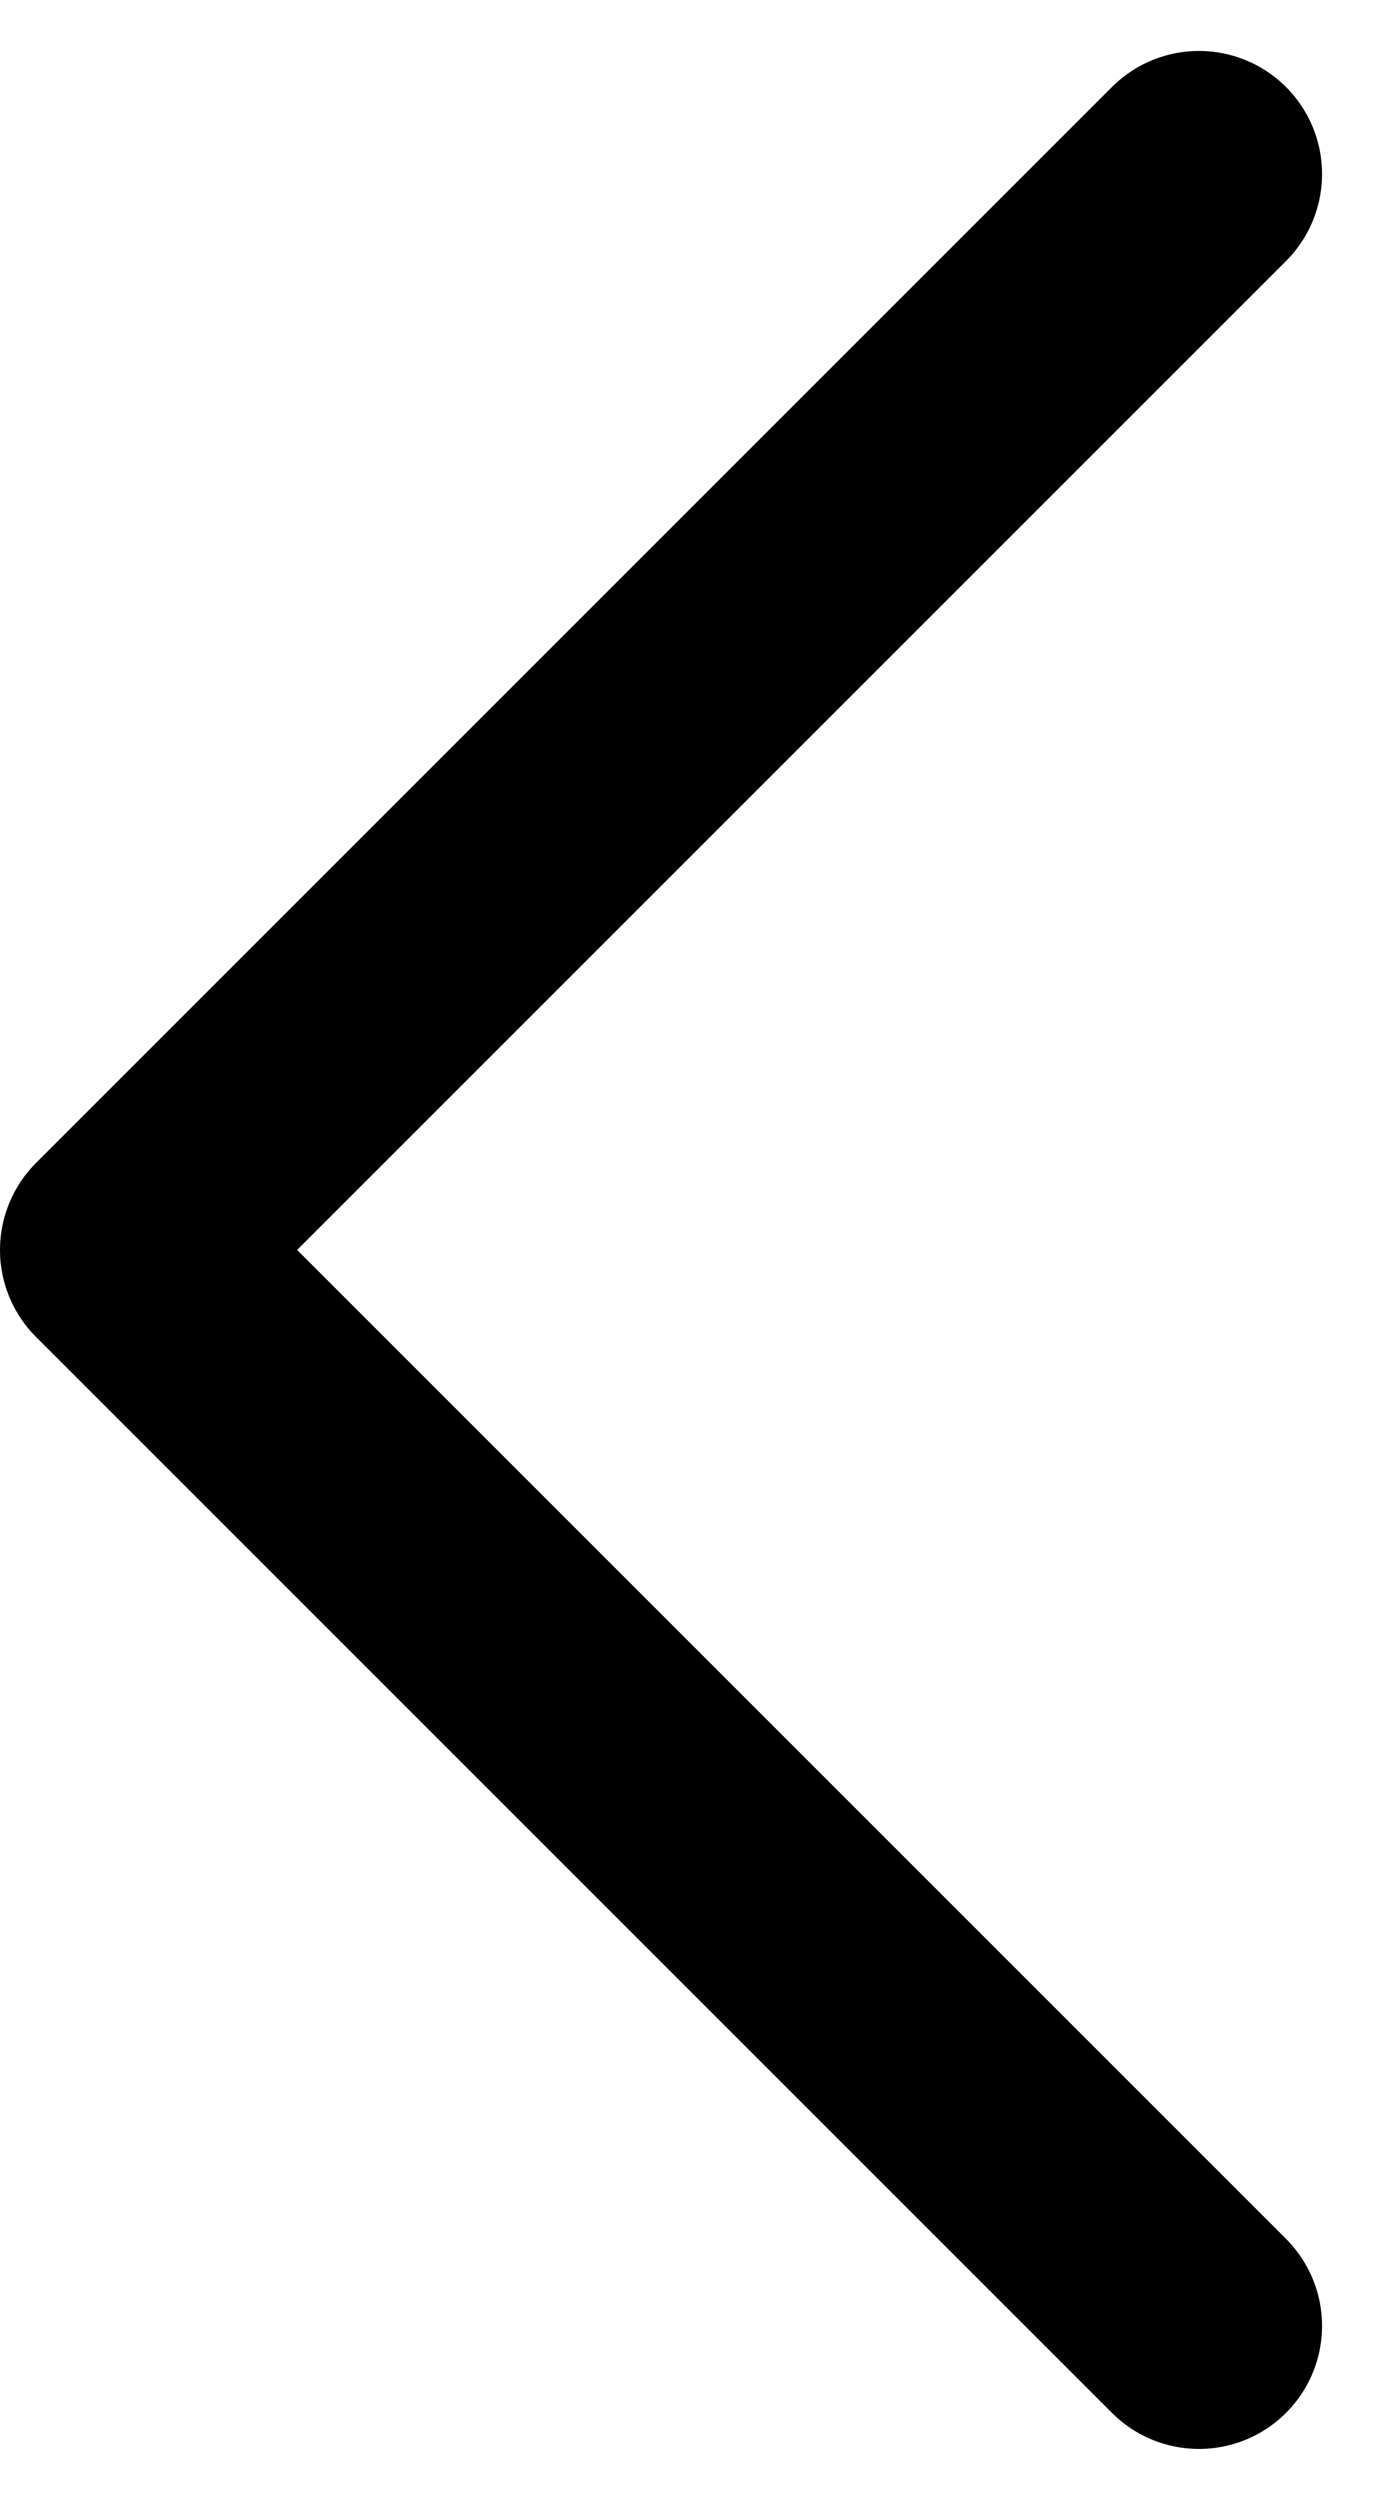 <svg xmlns="http://www.w3.org/2000/svg" width="11.156" height="20.313" viewBox="0 0 11.156 20.313">
  <path id="パス_6966" data-name="パス 6966" d="M17.742,23.484,9,14.742,17.742,6" transform="translate(-8 -4.586)" fill="none" stroke="#000" stroke-linecap="round" stroke-linejoin="round" stroke-width="2"/>
</svg>
